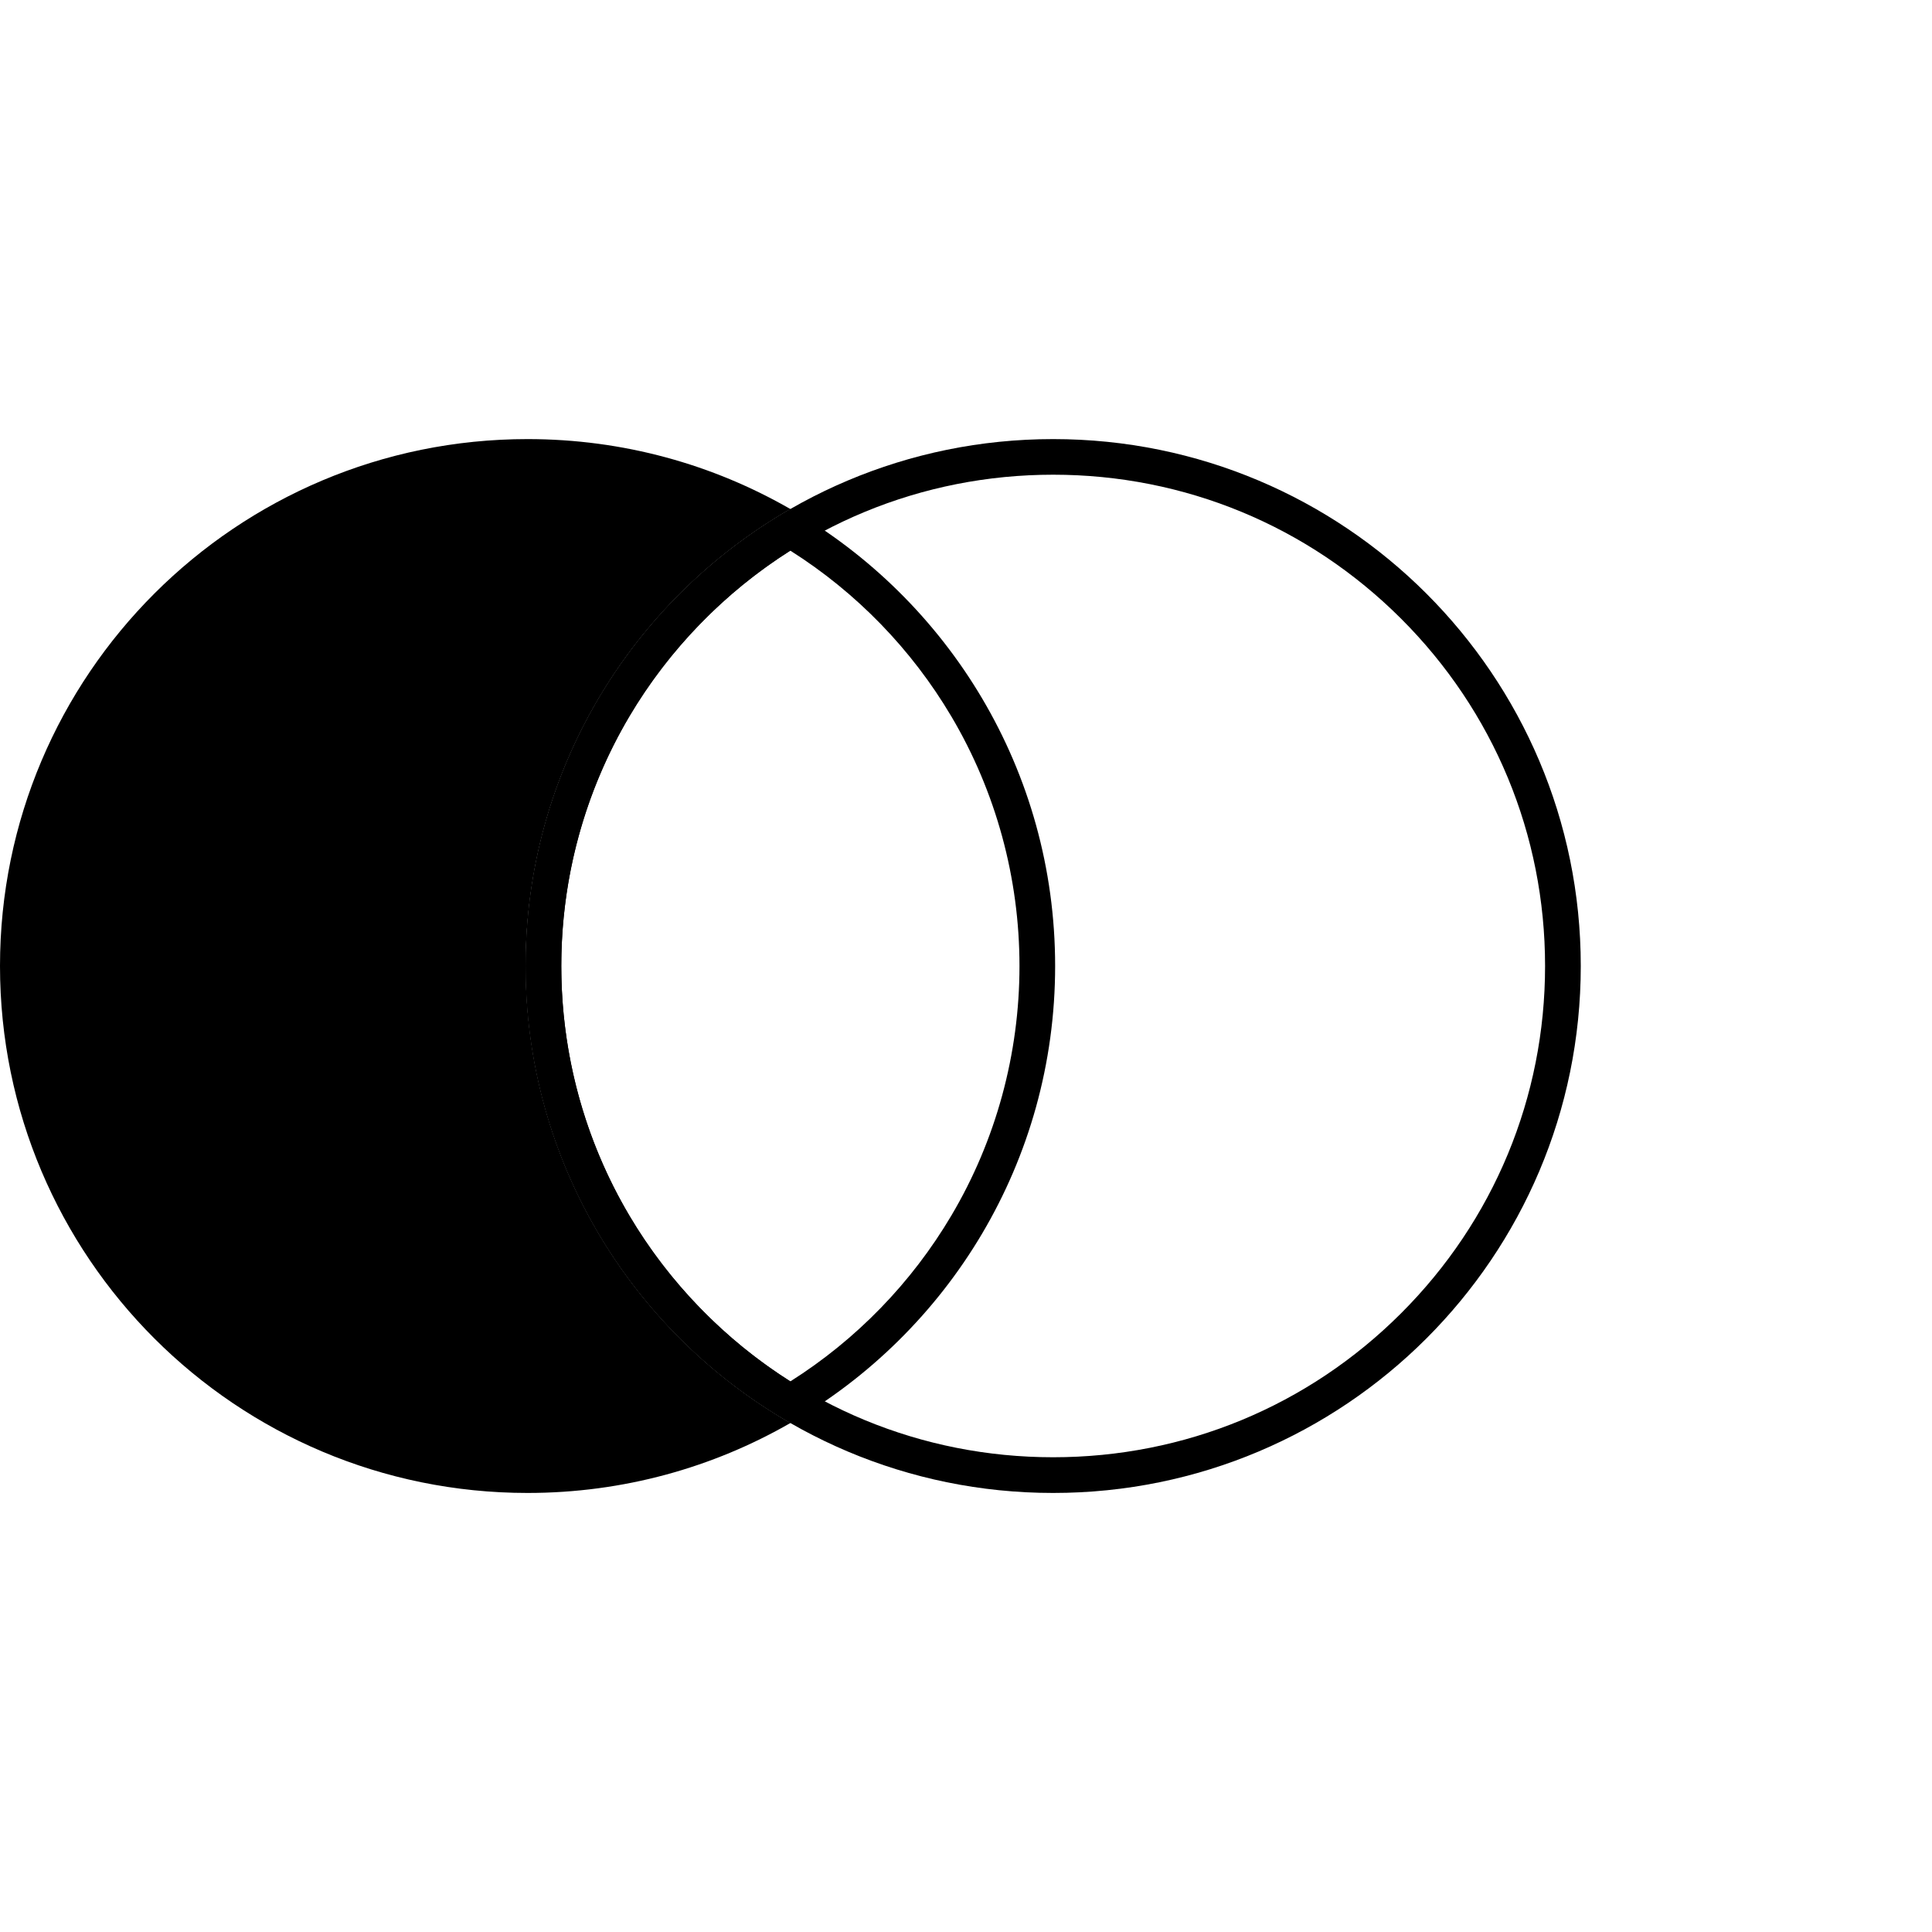 <svg width="44" height="44" viewBox="0 0 44 44" fill="none" xmlns="http://www.w3.org/2000/svg">
<g clip-path="url(#clip0_1_448)">
<path d="M23.985 10.811C26.978 10.811 29.791 11.976 31.907 14.088C34.023 16.201 35.188 19.011 35.188 22C35.188 24.988 34.022 27.798 31.907 29.911C29.791 32.025 26.978 33.188 23.985 33.188C20.993 33.188 18.18 32.024 16.064 29.911C13.948 27.798 12.783 24.988 12.783 22C12.783 19.011 13.948 16.201 16.064 14.088C18.18 11.975 20.993 10.811 23.985 10.811ZM23.985 10C17.349 10 11.97 15.373 11.97 22C11.97 28.628 17.349 34.001 23.985 34.001C30.622 34.001 36.001 28.628 36.001 22C36.001 15.372 30.621 10 23.985 10Z" fill="black"/>
<path d="M18 12.541C19.501 13.49 20.762 14.787 21.667 16.317C22.682 18.032 23.218 19.997 23.218 22C23.218 24.003 22.682 25.969 21.667 27.683C20.762 29.213 19.501 30.511 18 31.46C16.5 30.511 15.239 29.213 14.334 27.683C13.319 25.969 12.783 24.003 12.783 22C12.783 19.997 13.319 18.032 14.334 16.317C15.239 14.787 16.5 13.49 18 12.541ZM18 11.593C14.397 13.665 11.971 17.55 11.971 22C11.971 26.451 14.397 30.335 18 32.407C21.604 30.335 24.03 26.451 24.03 22C24.03 17.55 21.604 13.665 18 11.593Z" fill="black"/>
<path d="M11.971 22C11.971 17.55 14.397 13.665 18 11.593C16.238 10.579 14.195 10 12.015 10C5.379 10 0 15.372 0 22C0 28.628 5.379 34.001 12.015 34.001C14.195 34.001 16.238 33.422 18.001 32.408C14.398 30.336 11.972 26.452 11.972 22.001L11.971 22Z" fill="black"/>
</g>
<defs>
<clipPath id="clip0_1_448">
<rect width="36" height="24" fill="white" transform="translate(0 10)"/>
</clipPath>
</defs>
</svg>

